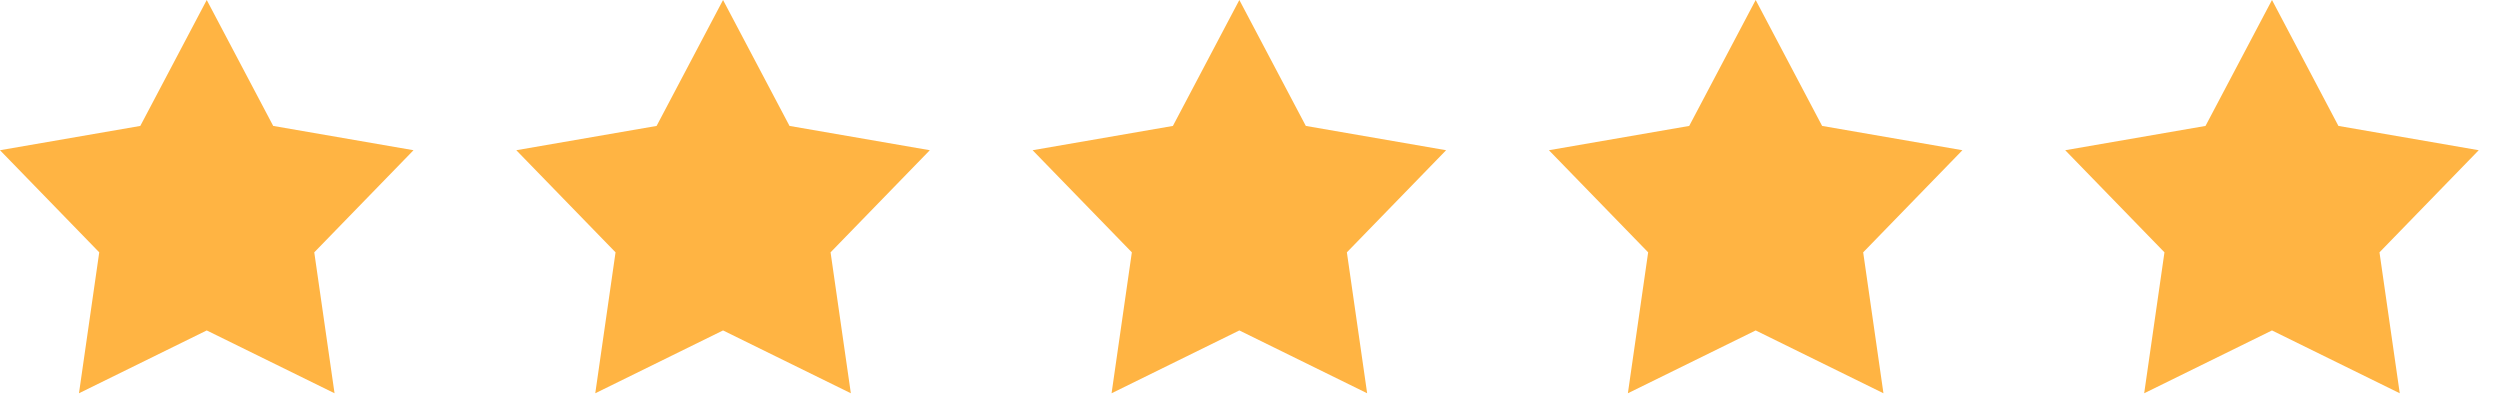 <svg xmlns="http://www.w3.org/2000/svg" width="92" height="15" viewBox="0 0 92 15" fill="none"><path d="M7.608 0L10.054 4.634L15.217 5.528L11.565 9.286L12.311 14.472L7.608 12.16L2.906 14.472L3.652 9.286L0 5.528L5.163 4.634L7.608 0Z" fill="#FFB443"></path><path d="M26.608 0L29.054 4.634L34.217 5.528L30.565 9.286L31.311 14.472L26.608 12.16L21.906 14.472L22.652 9.286L19 5.528L24.163 4.634L26.608 0Z" fill="#FFB443"></path><path d="M45.608 0L48.054 4.634L53.217 5.528L49.565 9.286L50.311 14.472L45.608 12.16L40.906 14.472L41.652 9.286L38 5.528L43.163 4.634L45.608 0Z" fill="#FFB443"></path><path d="M64.609 0L67.054 4.634L72.217 5.528L68.565 9.286L69.311 14.472L64.609 12.16L59.906 14.472L60.652 9.286L57 5.528L62.163 4.634L64.609 0Z" fill="#FFB443"></path><path d="M83.609 0L86.054 4.634L91.217 5.528L87.565 9.286L88.311 14.472L83.609 12.16L78.906 14.472L79.652 9.286L76 5.528L81.163 4.634L83.609 0Z" fill="#FFB443"></path></svg>